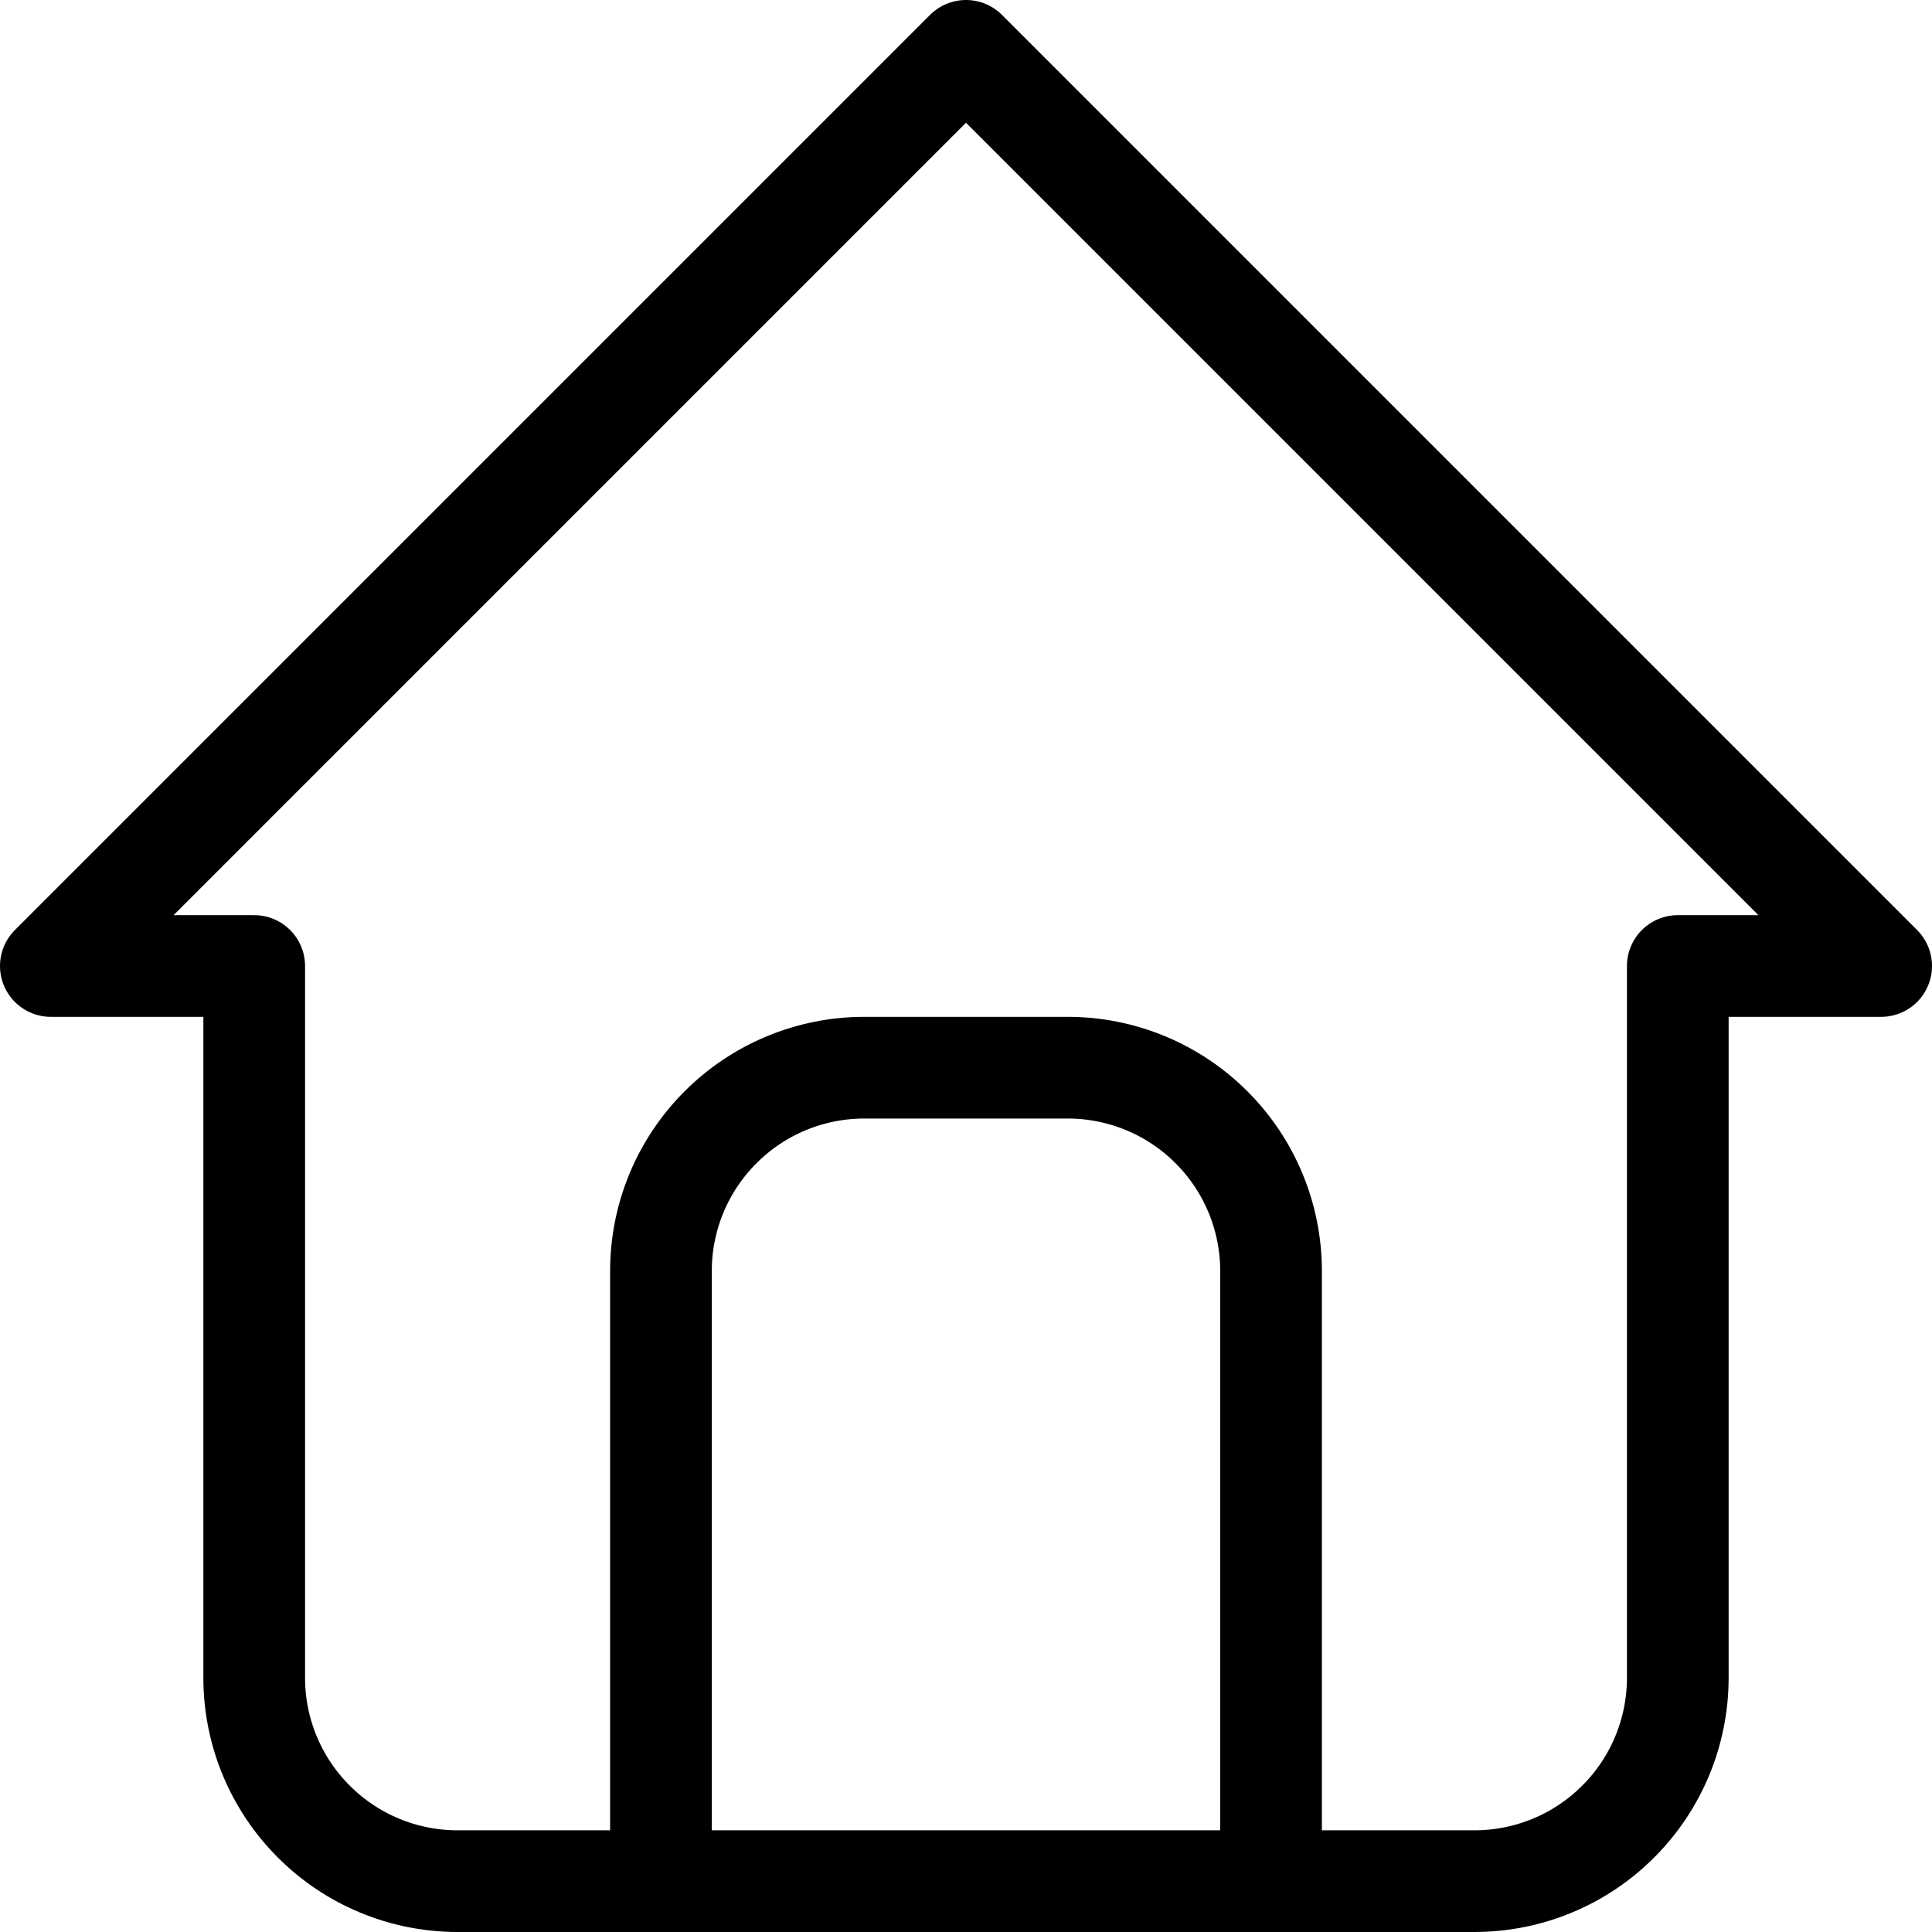 <svg width="38" height="38" viewBox="0 0 38 38" fill="none" xmlns="http://www.w3.org/2000/svg">
<path d="M13 37V25C13 23.939 13.421 22.922 14.172 22.172C14.922 21.421 15.939 21 17 21H21C22.061 21 23.078 21.421 23.828 22.172C24.579 22.922 25 23.939 25 25V37M5 19H1L19 1L37 19H33V33C33 34.061 32.579 35.078 31.828 35.828C31.078 36.579 30.061 37 29 37H9C7.939 37 6.922 36.579 6.172 35.828C5.421 35.078 5 34.061 5 33V19Z" stroke="black" stroke-width="2" stroke-linecap="round" stroke-linejoin="round"/>
</svg>
